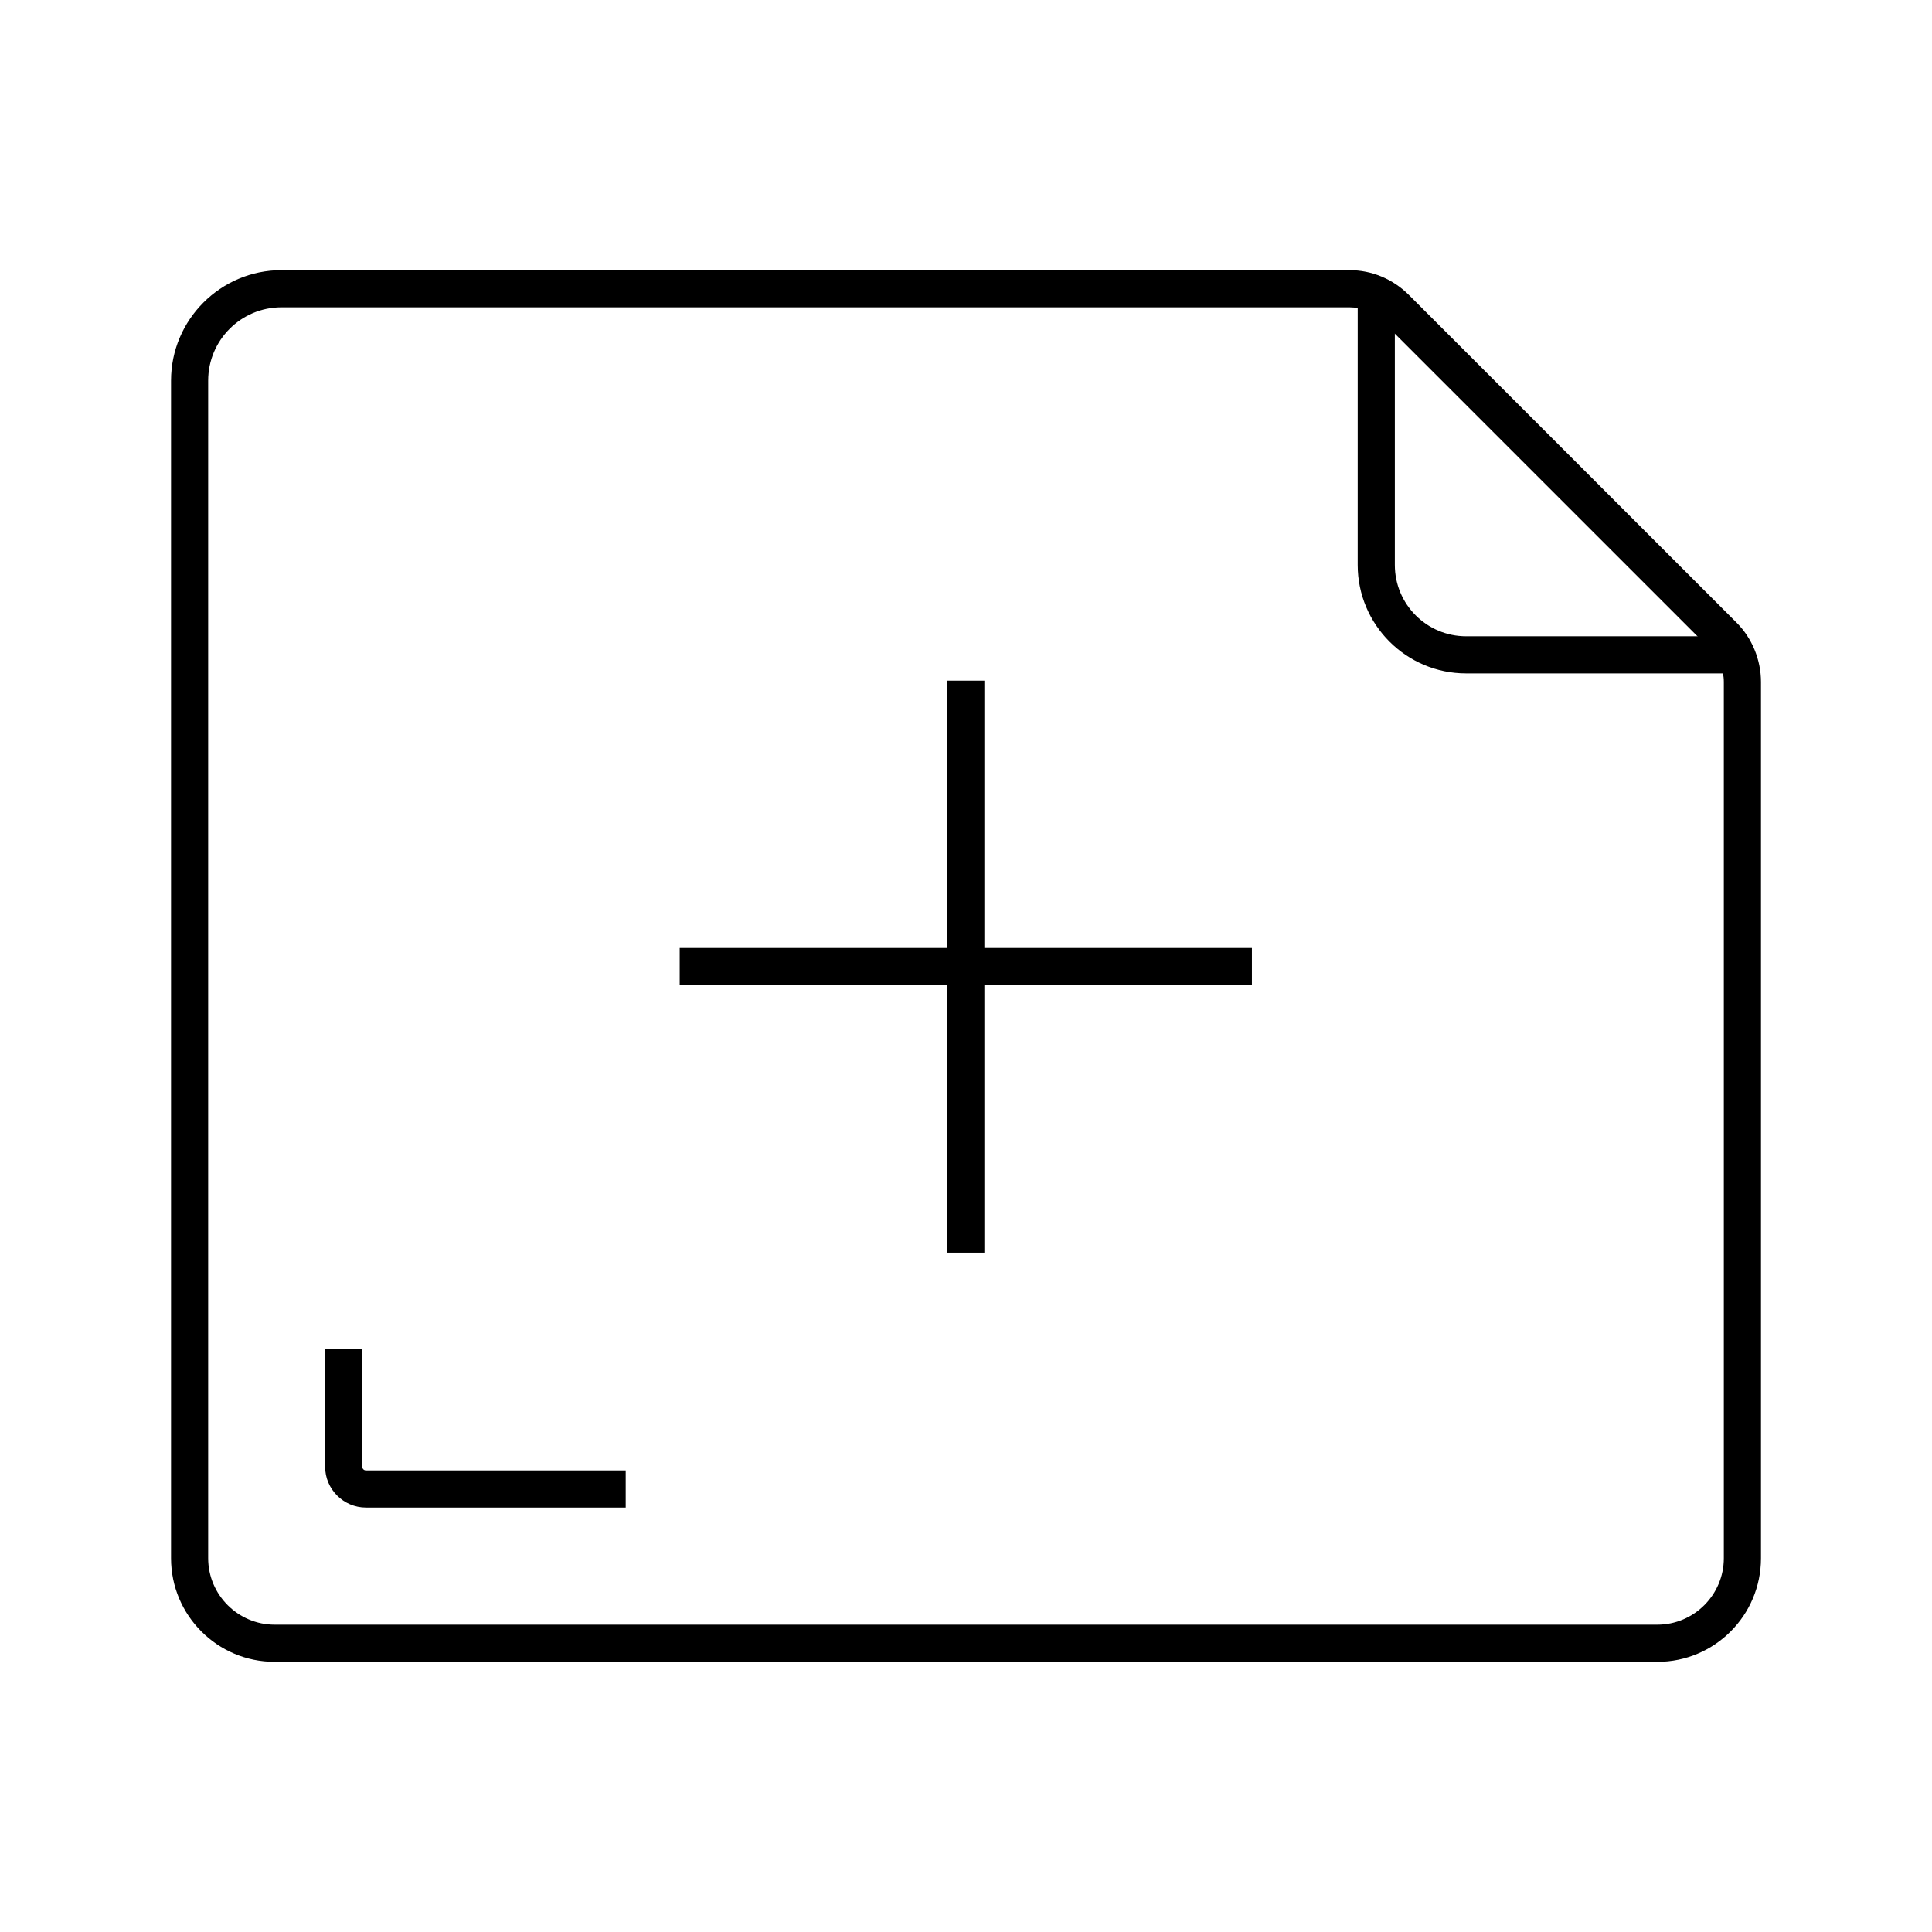 <?xml version="1.0" encoding="UTF-8"?>
<!-- Uploaded to: SVG Repo, www.svgrepo.com, Generator: SVG Repo Mixer Tools -->
<svg fill="#000000" width="800px" height="800px" version="1.1" viewBox="144 144 512 512" xmlns="http://www.w3.org/2000/svg">
 <g>
  <path d="m583.22 584.4h-366.44c-15.152 0-27.453-12.301-27.453-27.453v-312.08c0-16.137 13.137-29.273 29.273-29.273h283c5.902 0 11.465 2.312 15.695 6.496l86.938 86.938c4.082 4.082 6.445 9.84 6.445 15.695v232.23c-0.004 15.148-12.301 27.449-27.457 27.449zm-364.62-358.96c-10.727 0-19.434 8.707-19.434 19.434v312.07c0 9.691 7.922 17.613 17.613 17.613h366.44c9.691 0 17.613-7.922 17.613-17.613v-232.22c0-3.246-1.328-6.445-3.59-8.707l-86.938-86.938c-2.363-2.363-5.41-3.641-8.707-3.641z"/>
  <path d="m605.75 322.46h-73.211c-15.844 0-28.734-12.891-28.734-28.734l0.004-73.16h9.84v73.16c0 10.43 8.461 18.895 18.895 18.895h73.211z"/>
  <path d="m395.03 324.38h9.84v151.59h-9.84z"/>
  <path d="m324.13 395.23h151.64v9.84h-151.64z"/>
  <path d="m309.82 543.52h-68.832c-5.953 0-10.824-4.871-10.824-10.824v-31.293h9.84v31.293c0 0.543 0.441 0.984 0.984 0.984h68.832z"/>
 </g>
</svg>